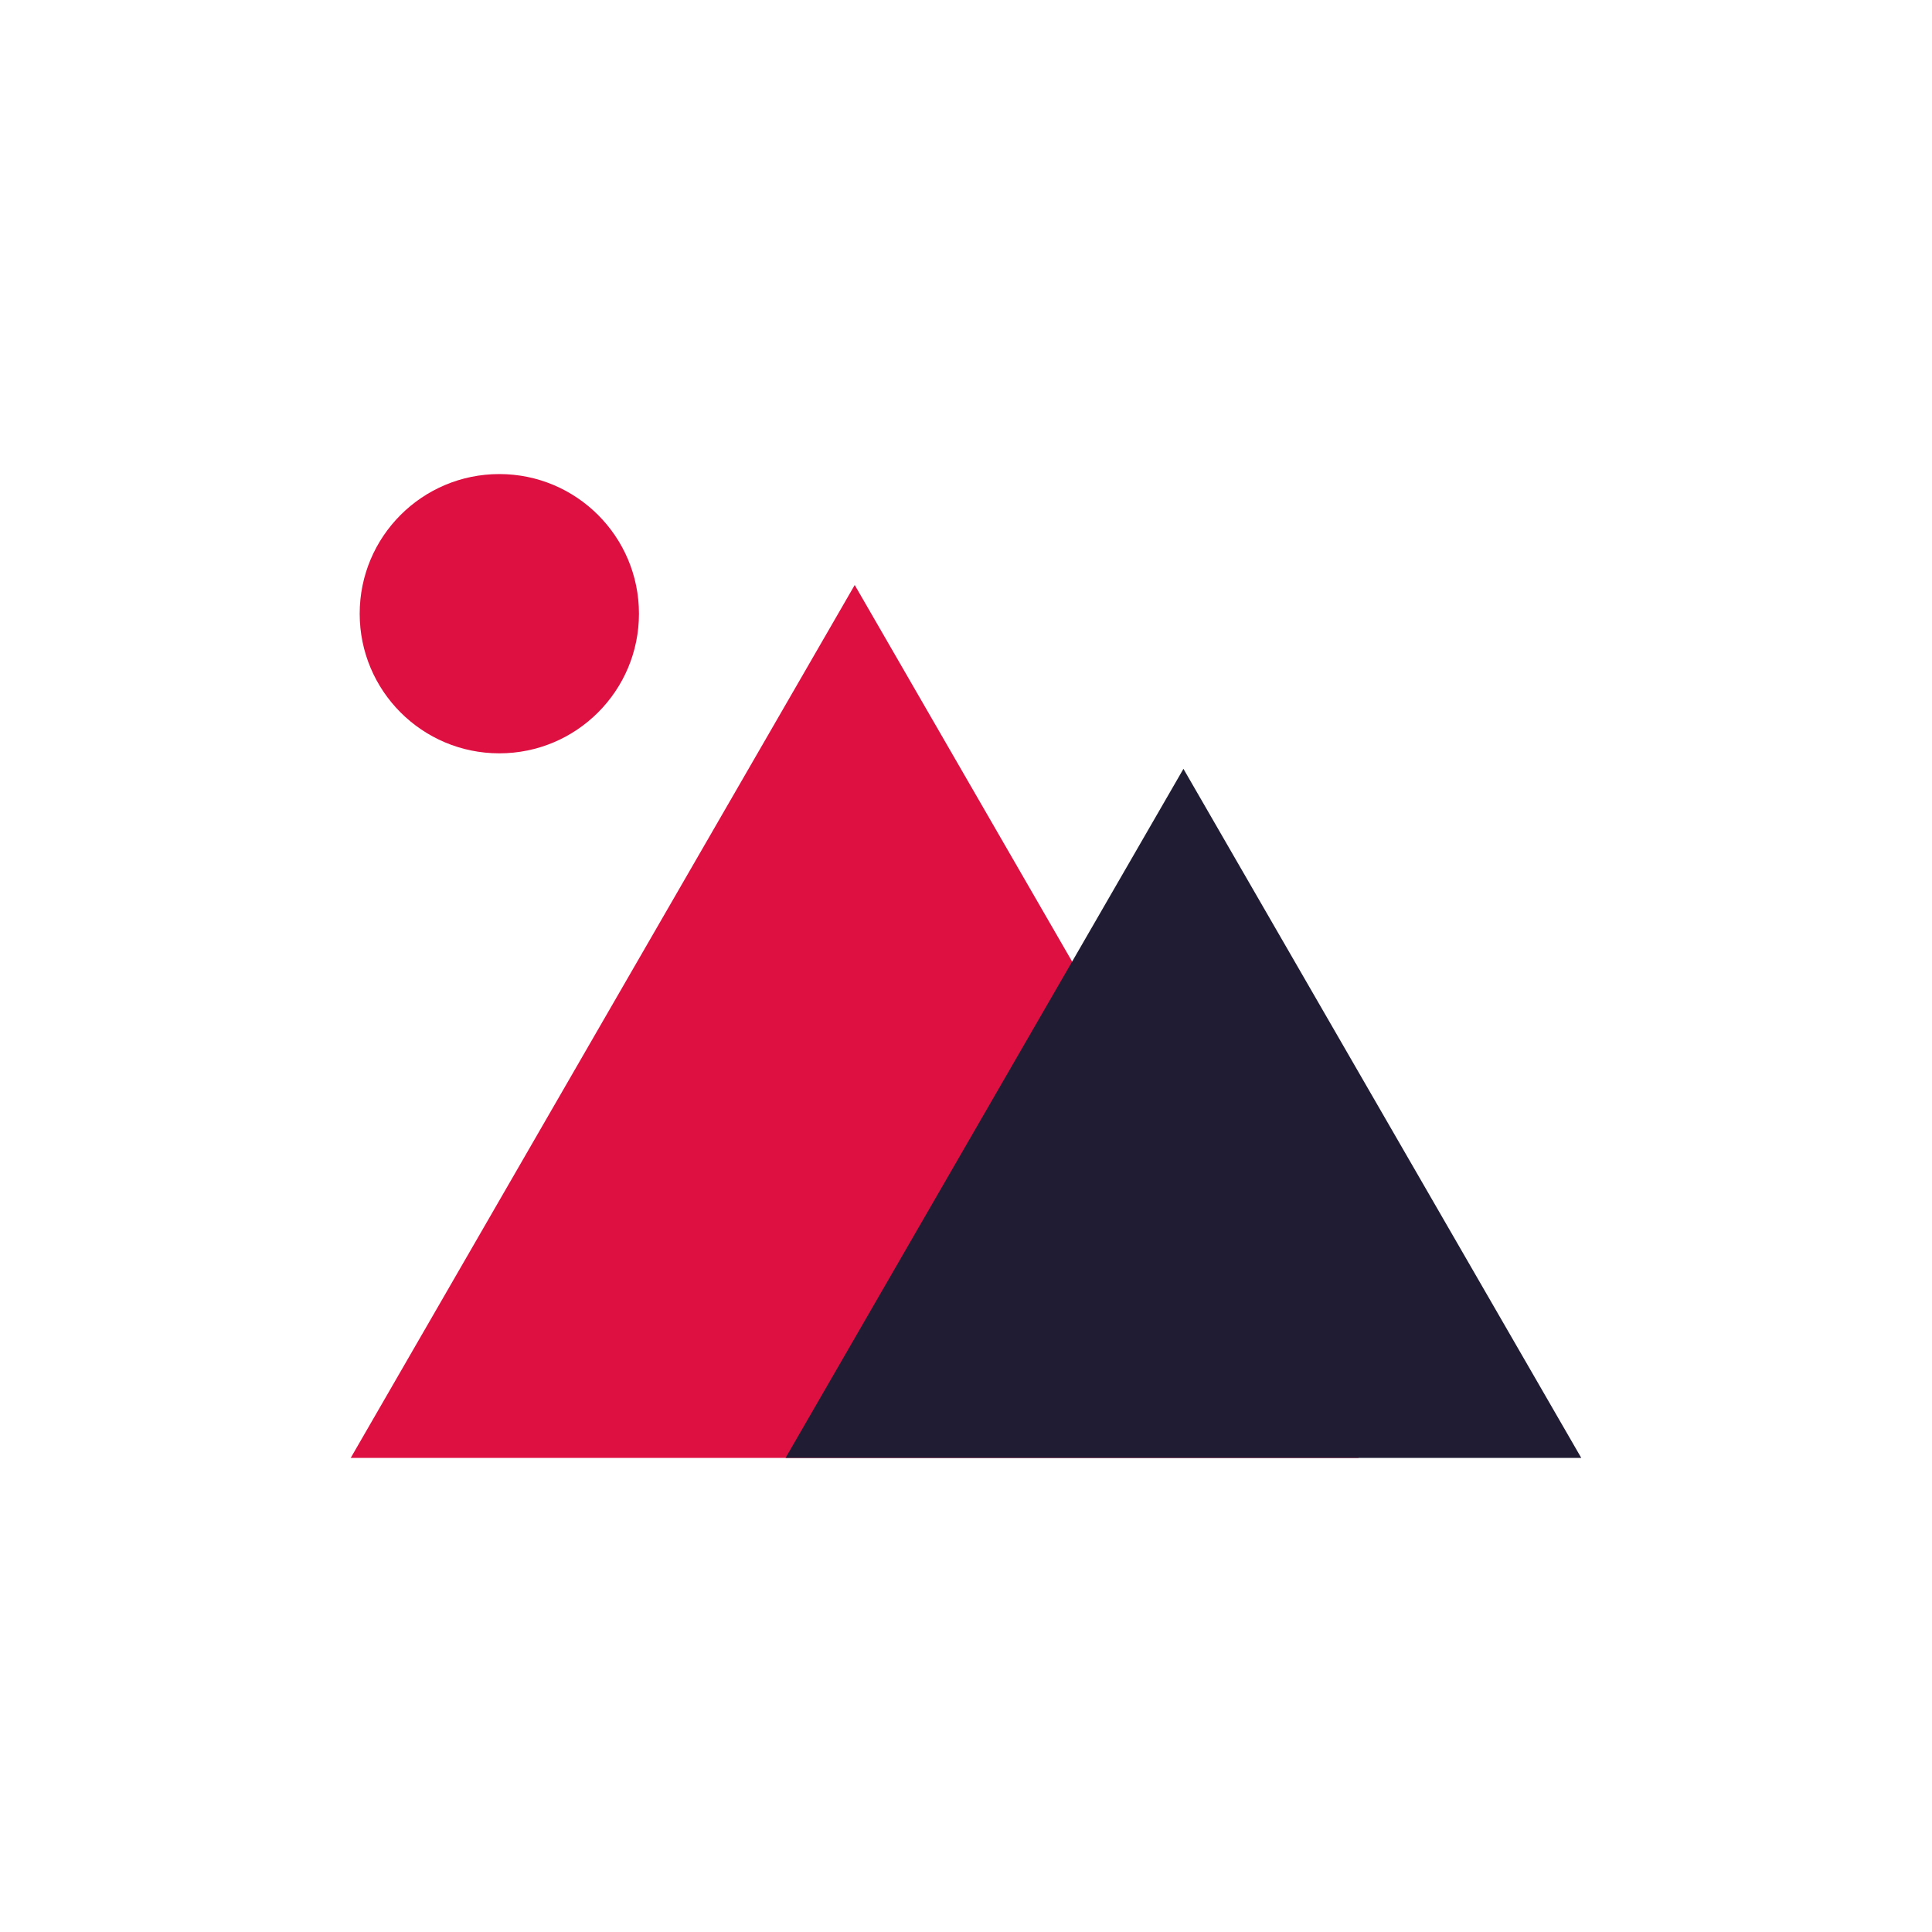 <?xml version="1.0" encoding="UTF-8"?><svg xmlns="http://www.w3.org/2000/svg" viewBox="0 0 400 400"><defs><style>.cls-1{fill:none;}.cls-2{fill:#dd1041;}.cls-3{fill:#201c33;}.cls-4{mix-blend-mode:multiply;}.cls-5{isolation:isolate;}</style></defs><g class="cls-5"><g id="Layer_2"><g id="Layer_1-2"><rect class="cls-1" width="400" height="400"/><g><circle class="cls-2" cx="103.38" cy="127.06" r="28.91"/><polygon class="cls-2" points="176.96 121.12 229.13 211.48 281.3 301.85 176.96 301.85 72.61 301.85 124.78 211.48 176.96 121.12"/><g class="cls-4"><polygon class="cls-3" points="245.02 159.18 286.2 230.51 327.39 301.85 245.02 301.85 162.64 301.85 203.83 230.51 245.02 159.18"/></g></g></g></g></g></svg>